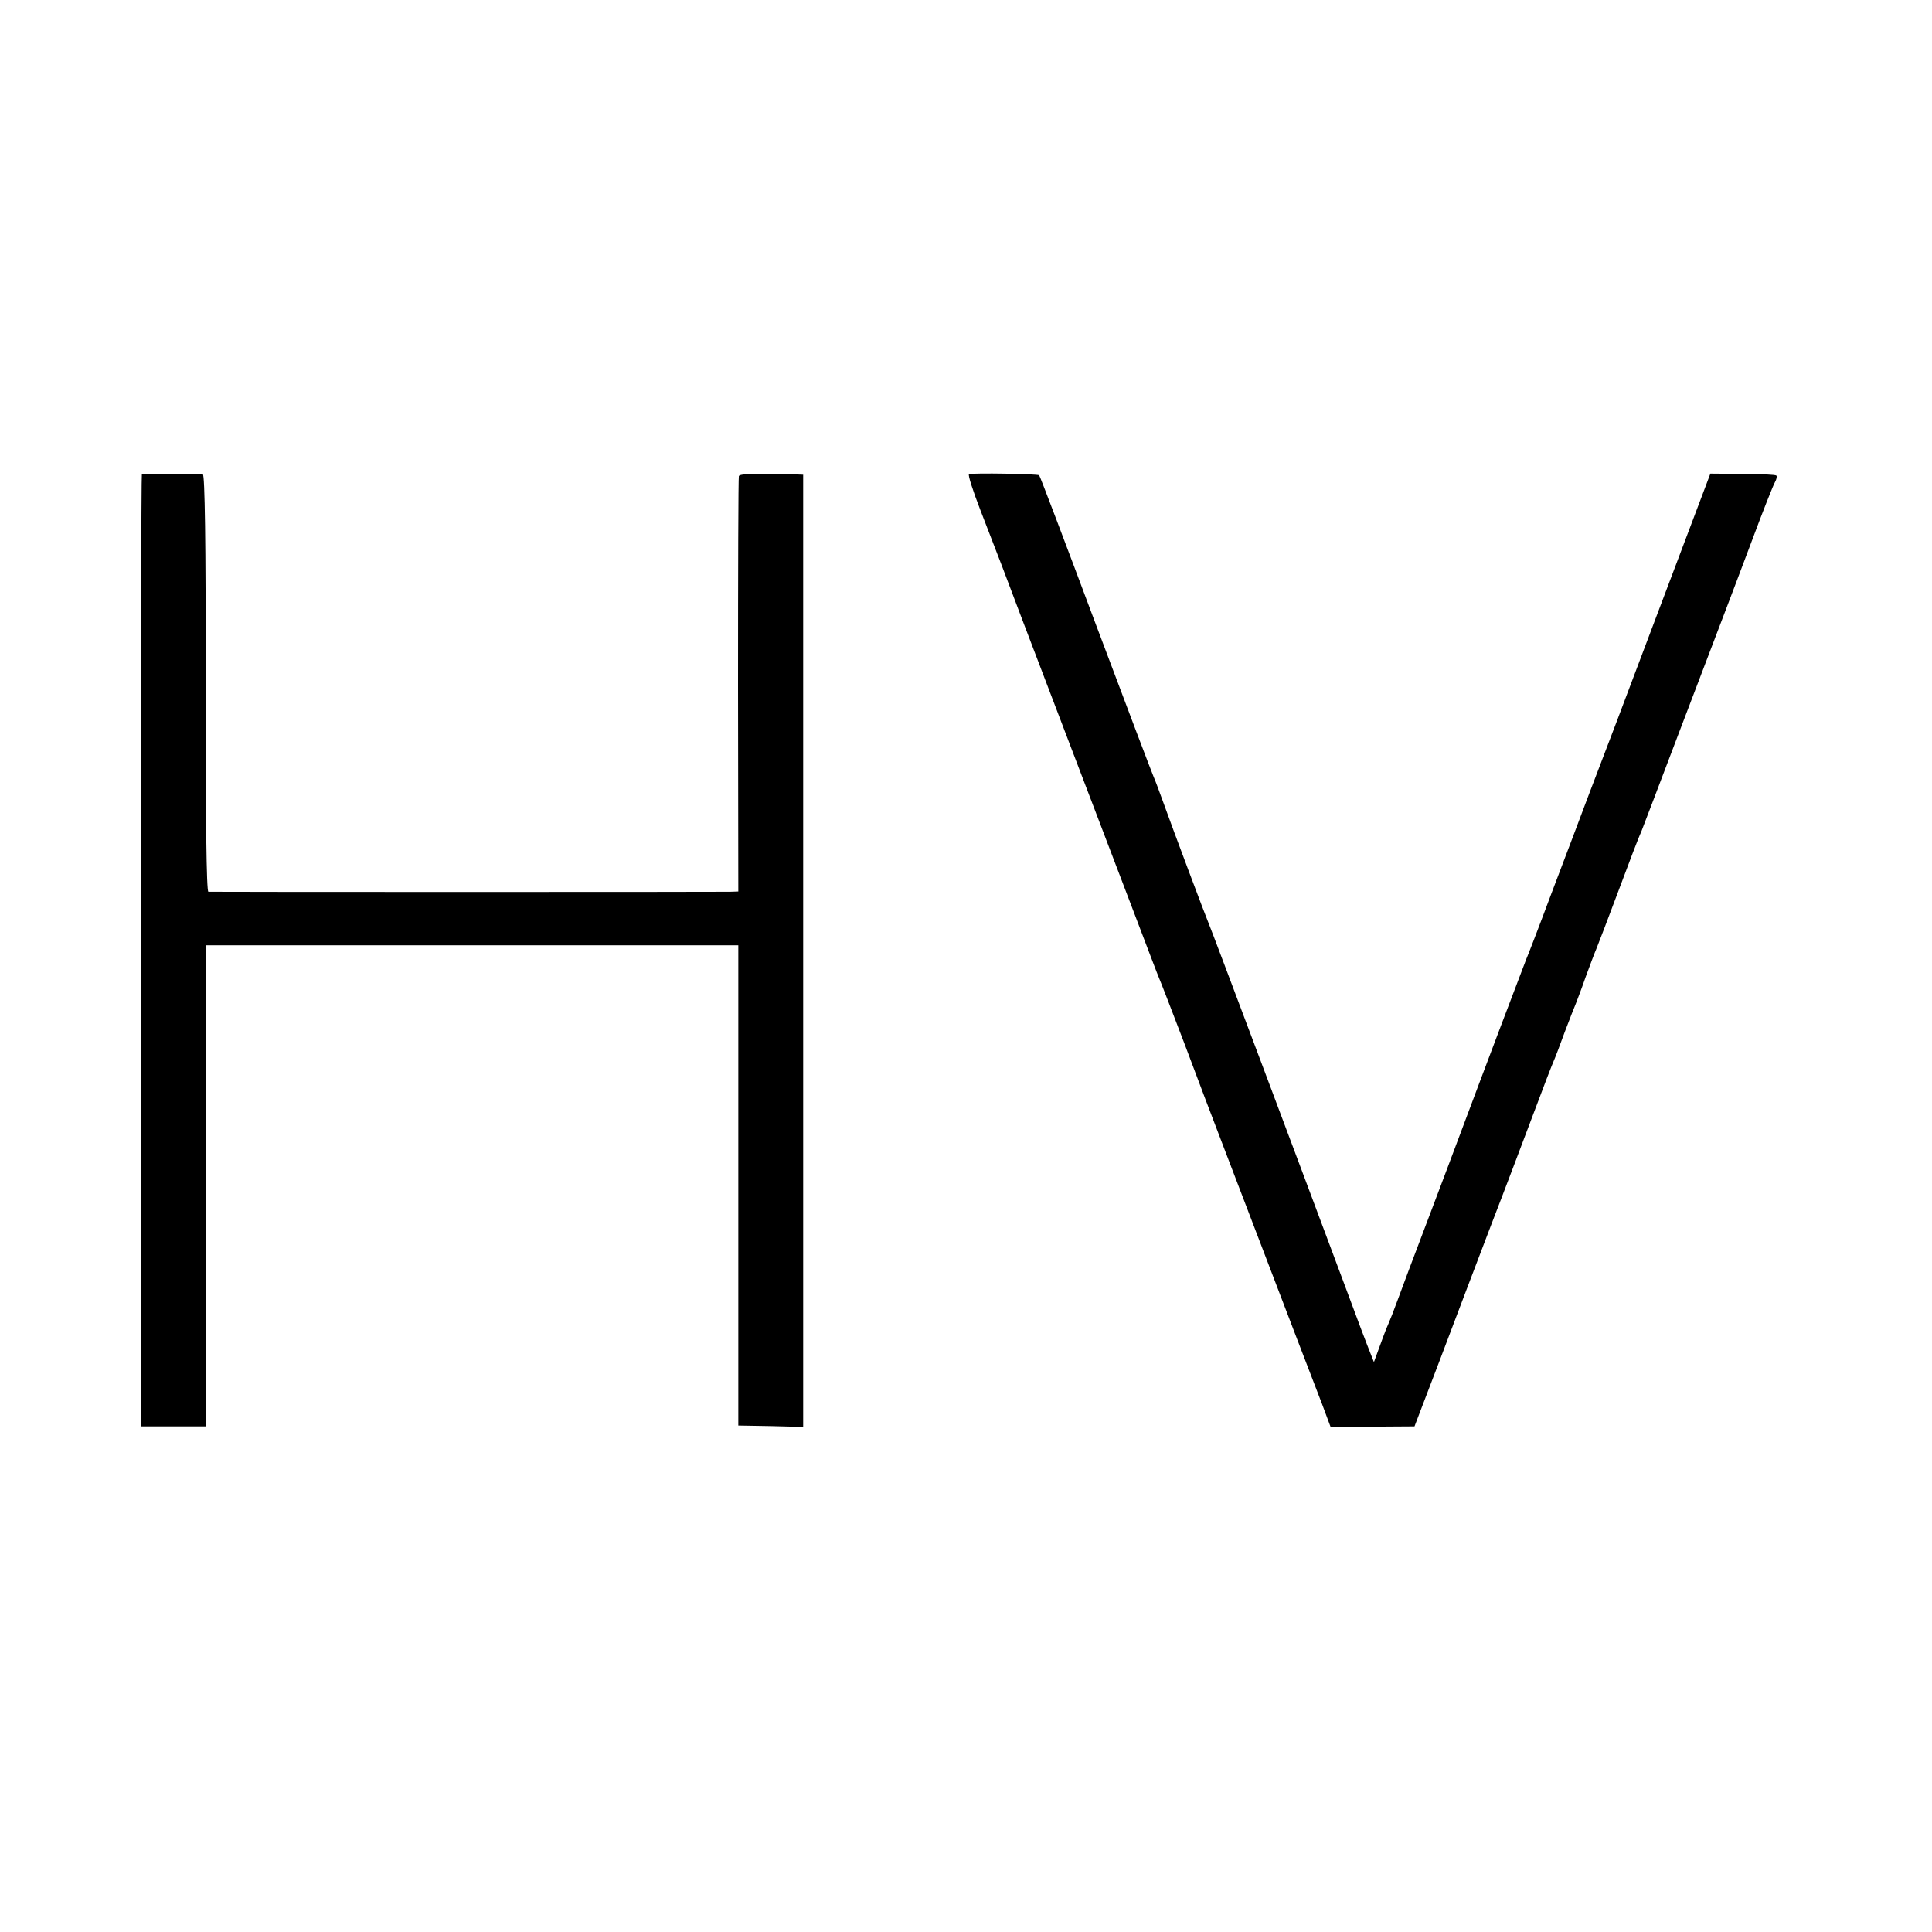 <?xml version="1.0" standalone="no"?>
<!DOCTYPE svg PUBLIC "-//W3C//DTD SVG 20010904//EN"
 "http://www.w3.org/TR/2001/REC-SVG-20010904/DTD/svg10.dtd">
<svg version="1.0" xmlns="http://www.w3.org/2000/svg"
 width="700pt" height="700pt" viewBox="0 0 700 700"
 preserveAspectRatio="xMidYMid meet">
<g transform="translate(0,700) scale(0.1,-0.1)"
fill="#000000" stroke="none">
<path d="M514 5281 c-2 -2 -4 -779 -4 -1727 l0 -1722 118 0 118 0 0 872 0 871
964 0 965 0 0 -870 0 -870 118 -2 117 -3 0 1725 0 1725 -27 1 c-143 4 -203 3
-206 -6 -2 -5 -3 -346 -3 -757 l1 -748 -30 -1 c-39 -1 -1877 -1 -1890 0 -7 1
-10 260 -10 756 1 514 -3 755 -10 756 -47 3 -218 3 -221 0z"/>
<path d="M3511 5282 c-5 -2 14 -60 41 -130 27 -70 62 -161 78 -202 15 -41 111
-293 213 -560 102 -267 222 -582 267 -700 45 -118 85 -224 90 -235 5 -11 46
-117 91 -235 44 -118 109 -289 144 -380 245 -641 327 -855 355 -927 l31 -83
152 1 152 1 94 246 c51 136 134 353 183 482 50 129 119 312 154 405 35 94 68
179 73 190 5 11 23 58 40 105 18 47 36 94 41 105 4 11 21 54 35 95 15 41 33
89 40 105 7 17 43 111 80 210 37 99 73 194 81 210 7 17 69 181 139 365 70 184
142 373 160 420 18 47 65 171 104 275 39 105 76 198 82 208 6 11 8 21 5 24 -3
3 -58 6 -122 6 l-117 1 -189 -500 c-103 -274 -215 -569 -248 -654 -32 -85 -95
-252 -140 -370 -44 -118 -85 -224 -90 -235 -7 -17 -159 -418 -240 -635 -15
-41 -67 -178 -115 -305 -48 -126 -98 -259 -111 -295 -13 -36 -28 -74 -33 -85
-5 -11 -14 -33 -20 -50 -6 -16 -16 -43 -22 -60 l-11 -30 -10 25 c-15 37 -54
140 -102 270 -141 378 -479 1278 -487 1295 -10 23 -127 334 -165 440 -14 39
-29 79 -34 90 -5 11 -100 261 -210 554 -110 294 -202 537 -205 539 -5 5 -240
9 -254 4z"/>
</g>
</svg>

